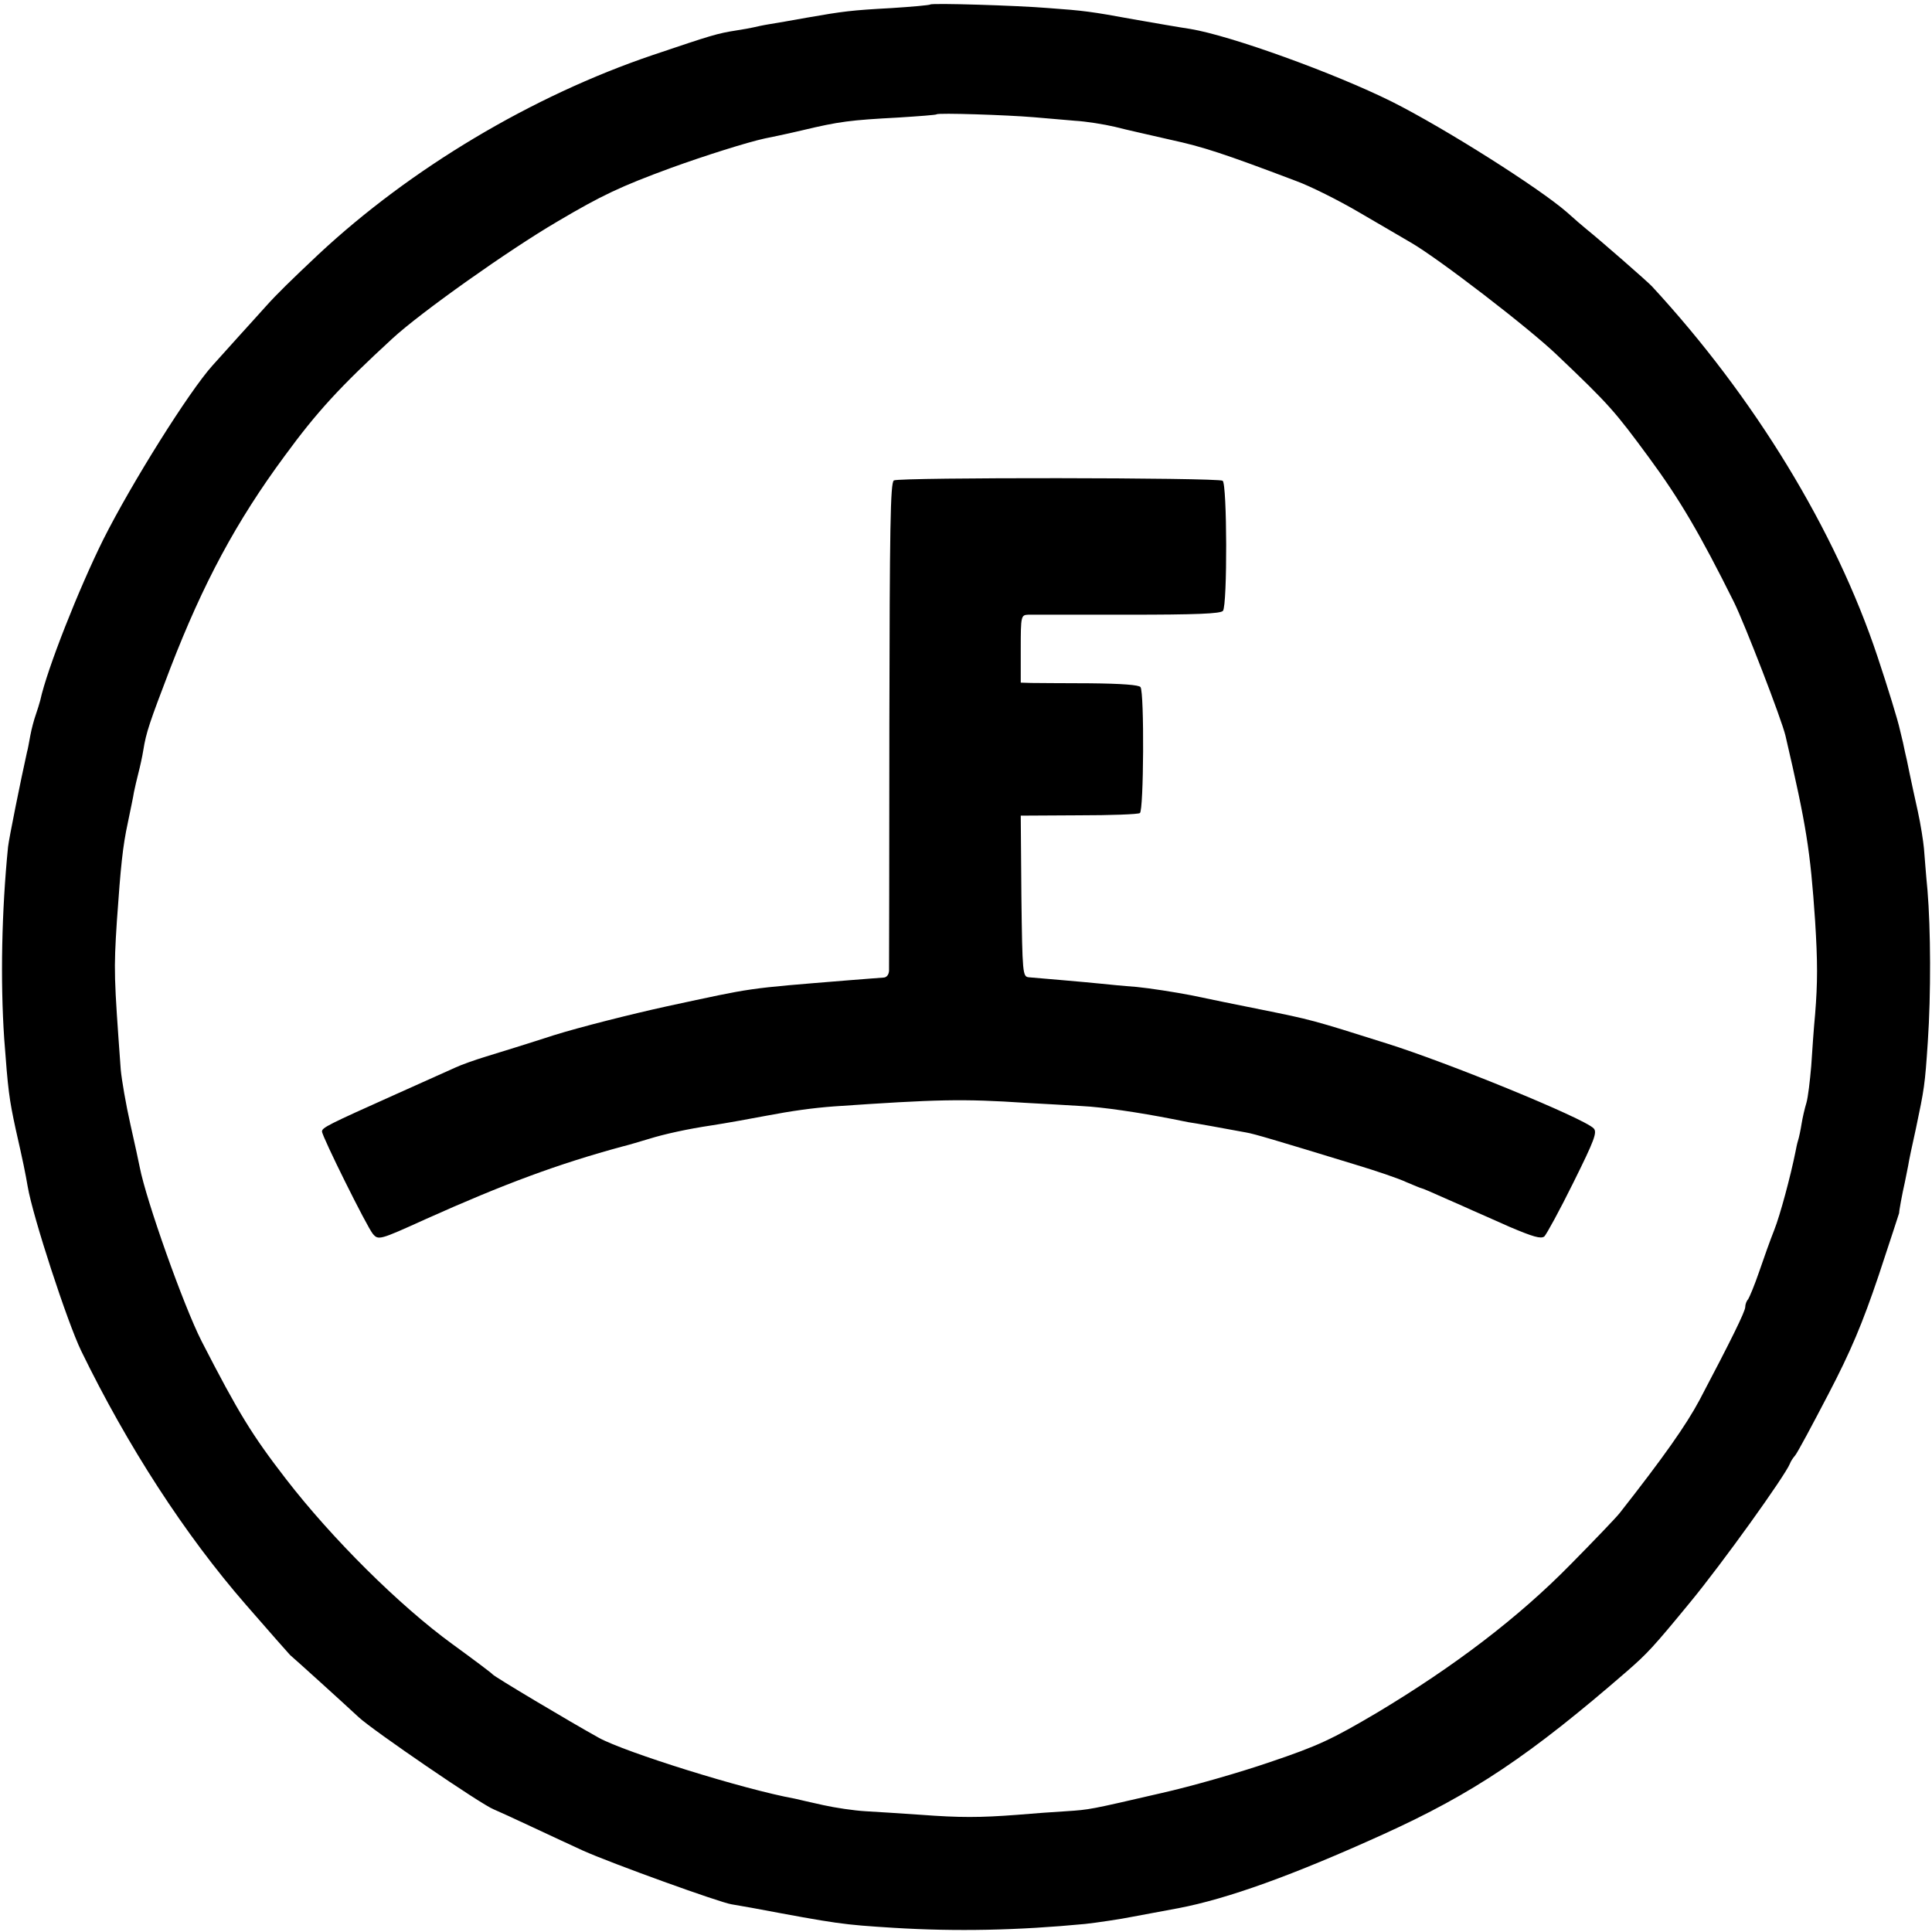 <?xml version="1.0" standalone="no"?>
<!DOCTYPE svg PUBLIC "-//W3C//DTD SVG 20010904//EN"
 "http://www.w3.org/TR/2001/REC-SVG-20010904/DTD/svg10.dtd">
<svg version="1.0" xmlns="http://www.w3.org/2000/svg"
 width="600pt" height="600pt" viewBox="0 0 600 600"
 preserveAspectRatio="xMidYMid meet">
<g transform="translate(0,600) scale(0.1,-0.1)"
fill="#000000" stroke="none">
<path d="M2889 5986 c-2 -2 -56 -7 -119 -11 -128 -7 -150 -10 -265 -30 -44 -8
-96 -17 -115 -20 -19 -3 -42 -8 -50 -10 -8 -2 -31 -6 -50 -9 -64 -10 -79 -15
-263 -77 -375 -127 -752 -352 -1038 -619 -86 -81 -130 -124 -163 -161 -22 -24
-60 -67 -85 -94 -25 -28 -62 -69 -81 -90 -73 -81 -251 -365 -339 -540 -76
-153 -175 -403 -196 -500 -3 -11 -9 -31 -14 -45 -5 -14 -13 -43 -17 -65 -4
-22 -8 -44 -10 -50 -19 -85 -56 -268 -59 -295 -20 -200 -24 -416 -12 -595 12
-161 15 -186 36 -283 23 -101 30 -136 37 -177 16 -94 123 -421 166 -510 144
-296 322 -571 512 -789 72 -83 134 -153 137 -156 10 -8 168 -151 213 -193 44
-41 382 -272 419 -286 12 -5 67 -30 122 -56 55 -26 125 -58 155 -72 89 -40
427 -162 462 -167 18 -3 47 -8 63 -11 267 -50 280 -52 440 -62 195 -12 386 -8
595 12 30 3 117 16 145 22 11 2 76 14 145 27 152 29 355 102 635 229 280 127
456 245 758 507 63 55 81 74 196 214 99 120 295 393 310 431 2 6 9 17 16 25 7
8 53 94 103 190 70 134 106 220 156 368 35 106 64 194 64 195 -1 2 9 58 18 97
3 14 7 36 10 50 2 14 13 66 24 115 26 124 28 134 37 270 10 148 9 350 -1 470
-5 50 -9 108 -11 130 -2 22 -10 74 -19 115 -9 41 -21 95 -26 120 -5 25 -11 54
-14 65 -2 11 -9 43 -16 70 -6 28 -37 129 -69 225 -131 394 -384 808 -701 1151
-14 15 -157 140 -204 178 -11 9 -38 32 -60 52 -86 75 -378 260 -543 343 -179
89 -500 205 -626 226 -34 5 -114 19 -177 30 -131 24 -154 27 -265 35 -97 8
-361 16 -366 11z m321 -350 c36 -3 93 -8 128 -11 35 -2 91 -11 125 -19 34 -9
112 -26 172 -40 101 -22 163 -42 390 -128 44 -16 132 -60 195 -97 63 -37 136
-79 161 -94 84 -48 369 -267 455 -350 162 -154 179 -174 285 -318 95 -129 158
-236 264 -449 34 -69 148 -364 160 -415 65 -280 77 -355 92 -575 8 -127 8
-191 0 -290 -4 -41 -9 -113 -12 -160 -4 -47 -10 -98 -15 -115 -5 -16 -12 -46
-15 -65 -3 -19 -8 -43 -11 -52 -3 -9 -6 -25 -8 -35 -15 -75 -48 -198 -66 -243
-12 -30 -33 -89 -47 -130 -14 -41 -30 -79 -34 -85 -5 -5 -9 -16 -9 -24 0 -14
-45 -105 -142 -289 -41 -77 -112 -178 -248 -351 -10 -13 -79 -85 -153 -160
-161 -164 -359 -315 -599 -459 -142 -84 -185 -104 -333 -154 -93 -32 -246 -76
-340 -97 -221 -51 -219 -51 -295 -56 -36 -2 -103 -7 -150 -11 -118 -9 -179 -9
-300 0 -58 4 -135 9 -171 11 -37 2 -96 11 -132 19 -36 8 -76 17 -88 20 -160
29 -527 144 -609 189 -92 51 -325 190 -330 197 -3 4 -59 46 -125 94 -165 120
-375 329 -517 513 -105 136 -147 204 -262 428 -56 110 -172 437 -192 540 -2
11 -15 71 -29 133 -14 62 -27 138 -30 170 -21 290 -22 306 -12 462 12 171 18
231 34 305 8 39 17 81 19 95 3 14 9 41 14 60 5 19 12 51 15 70 9 56 19 85 84
255 102 264 205 456 355 659 101 138 172 215 335 365 88 81 360 274 512 363
137 81 196 109 354 167 105 38 235 79 290 91 55 11 107 23 115 25 117 28 151
32 300 40 63 4 117 8 119 10 4 5 218 -2 301 -9z"/>
<path d="M2776 4508 c-11 -6 -13 -151 -14 -755 0 -411 -1 -757 -1 -768 -1 -13
-8 -21 -18 -21 -10 -1 -56 -4 -103 -8 -332 -27 -293 -22 -568 -81 -114 -25
-272 -65 -352 -90 -80 -26 -174 -55 -210 -66 -36 -11 -78 -26 -95 -34 -16 -7
-100 -45 -185 -83 -212 -95 -230 -104 -230 -116 0 -15 140 -297 158 -318 17
-20 21 -19 162 45 245 110 415 173 615 227 17 4 53 15 80 23 48 15 121 31 195
42 40 6 134 23 170 30 79 15 143 24 210 29 321 22 398 24 595 11 61 -3 139 -8
175 -10 64 -3 178 -20 280 -40 14 -3 36 -7 50 -10 22 -3 110 -19 180 -32 24
-4 85 -22 340 -100 63 -19 134 -43 157 -54 24 -10 45 -19 47 -19 3 0 35 -14
73 -31 37 -16 77 -34 88 -39 11 -5 62 -27 113 -50 73 -31 97 -38 108 -30 7 7
48 82 90 167 66 133 75 157 63 169 -32 32 -452 204 -644 264 -231 73 -232 73
-390 105 -66 13 -163 33 -215 44 -52 10 -129 22 -170 26 -41 3 -91 8 -110 10
-19 2 -73 7 -120 11 -47 4 -94 8 -105 9 -19 2 -20 10 -23 252 l-2 250 180 1
c99 0 184 3 190 7 12 7 14 373 2 391 -4 7 -59 11 -157 12 -82 0 -165 1 -182 1
l-33 1 0 105 c0 102 1 105 23 106 12 0 151 0 309 0 212 0 289 3 296 12 14 18
13 395 -1 404 -16 10 -1004 11 -1021 1z"/>
</g>
</svg>
